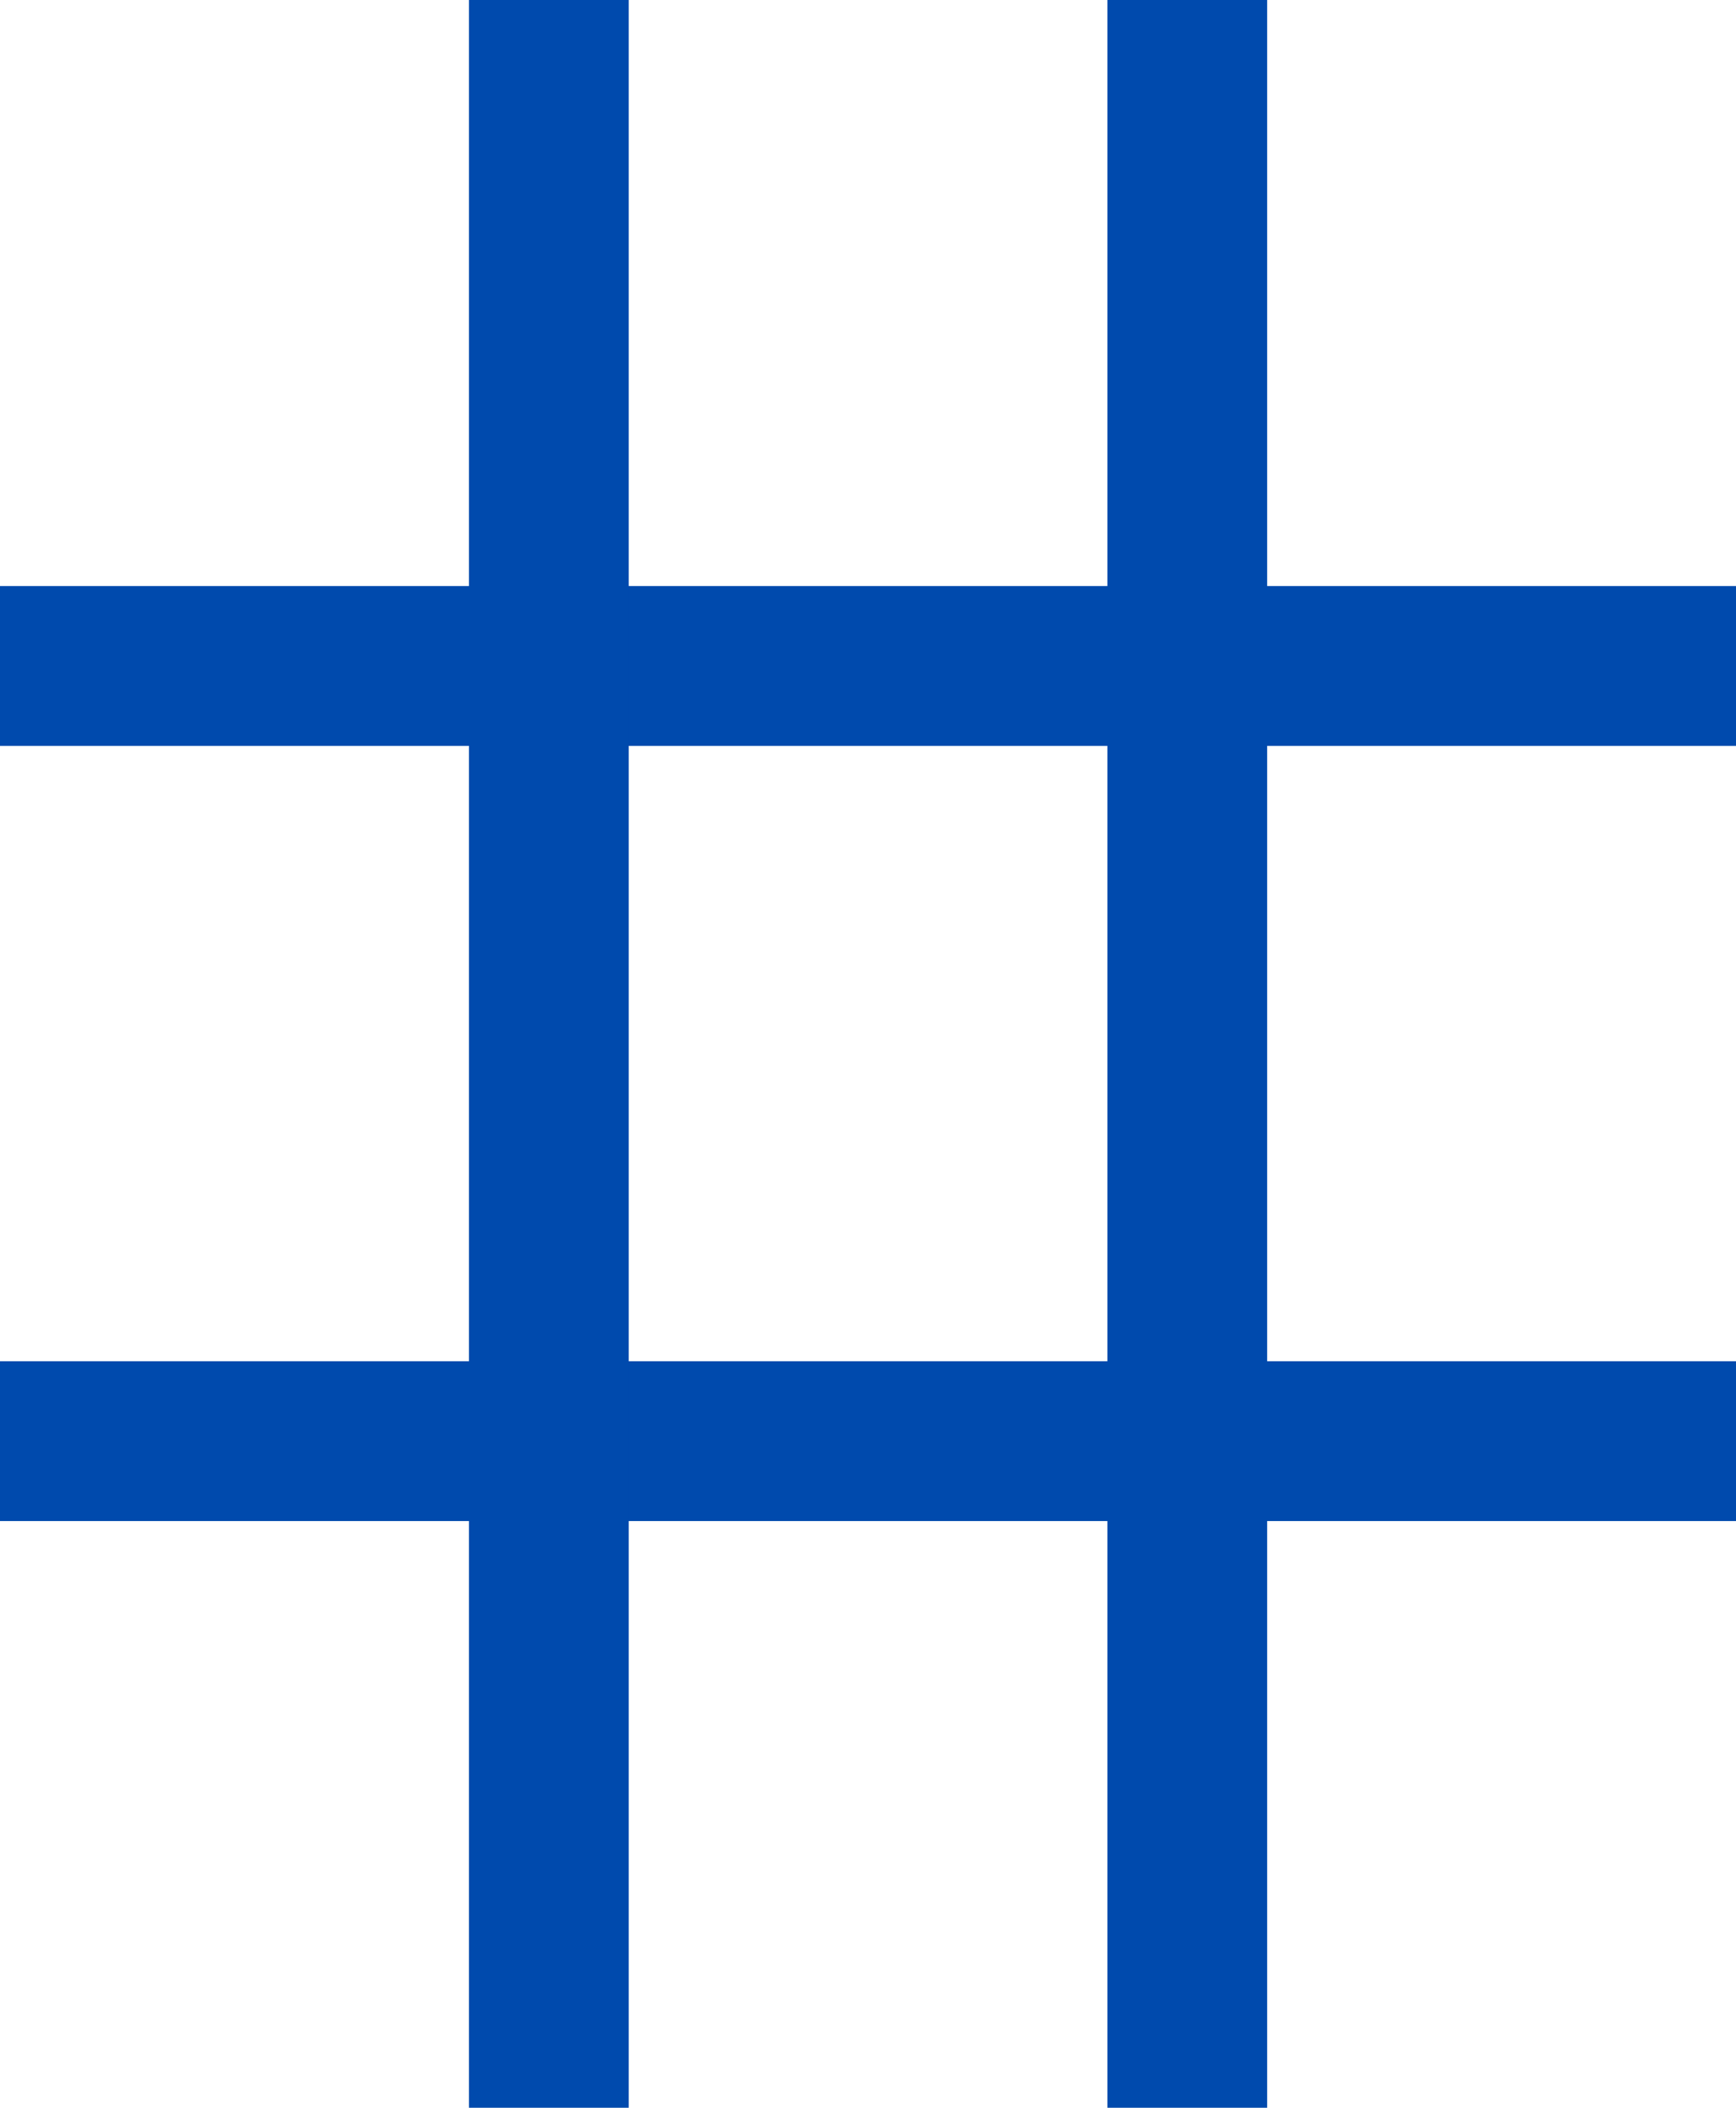 <svg xmlns="http://www.w3.org/2000/svg" width="16.296" height="19.781" viewBox="0 0 16.296 19.781">
  <g id="グループ_759" data-name="グループ 759" transform="translate(-787.485 -3670.378)">
    <g id="グループ_758" data-name="グループ 758" transform="translate(3.485 -11.624)">
      <g id="グループ_735" data-name="グループ 735" transform="translate(784 3682.002)">
		  <path id="パス_1752" data-name="パス 1752" d="M8472.112-5726.16h16.3" transform="translate(-8472.112 5732.41)" fill="none" stroke="#004aad" stroke-width="1.5"/>
		  <path id="パス_1755" data-name="パス 1755" d="M0,0H19.781" transform="translate(11.145 0) rotate(90)" fill="none" stroke="#004aad" stroke-width="1.5"/>
		  <path id="パス_1753" data-name="パス 1753" d="M8472.112-5726.16h16.3" transform="translate(-8472.112 5739.685)" fill="none" stroke="#004aad" stroke-width="1.5"/>
		  <path id="パス_1754" data-name="パス 1754" d="M0,0H19.781" transform="translate(5.152 0) rotate(90)" fill="none" stroke="#004aad" stroke-width="1.5"/>
      </g>
    </g>
  </g>
</svg>
